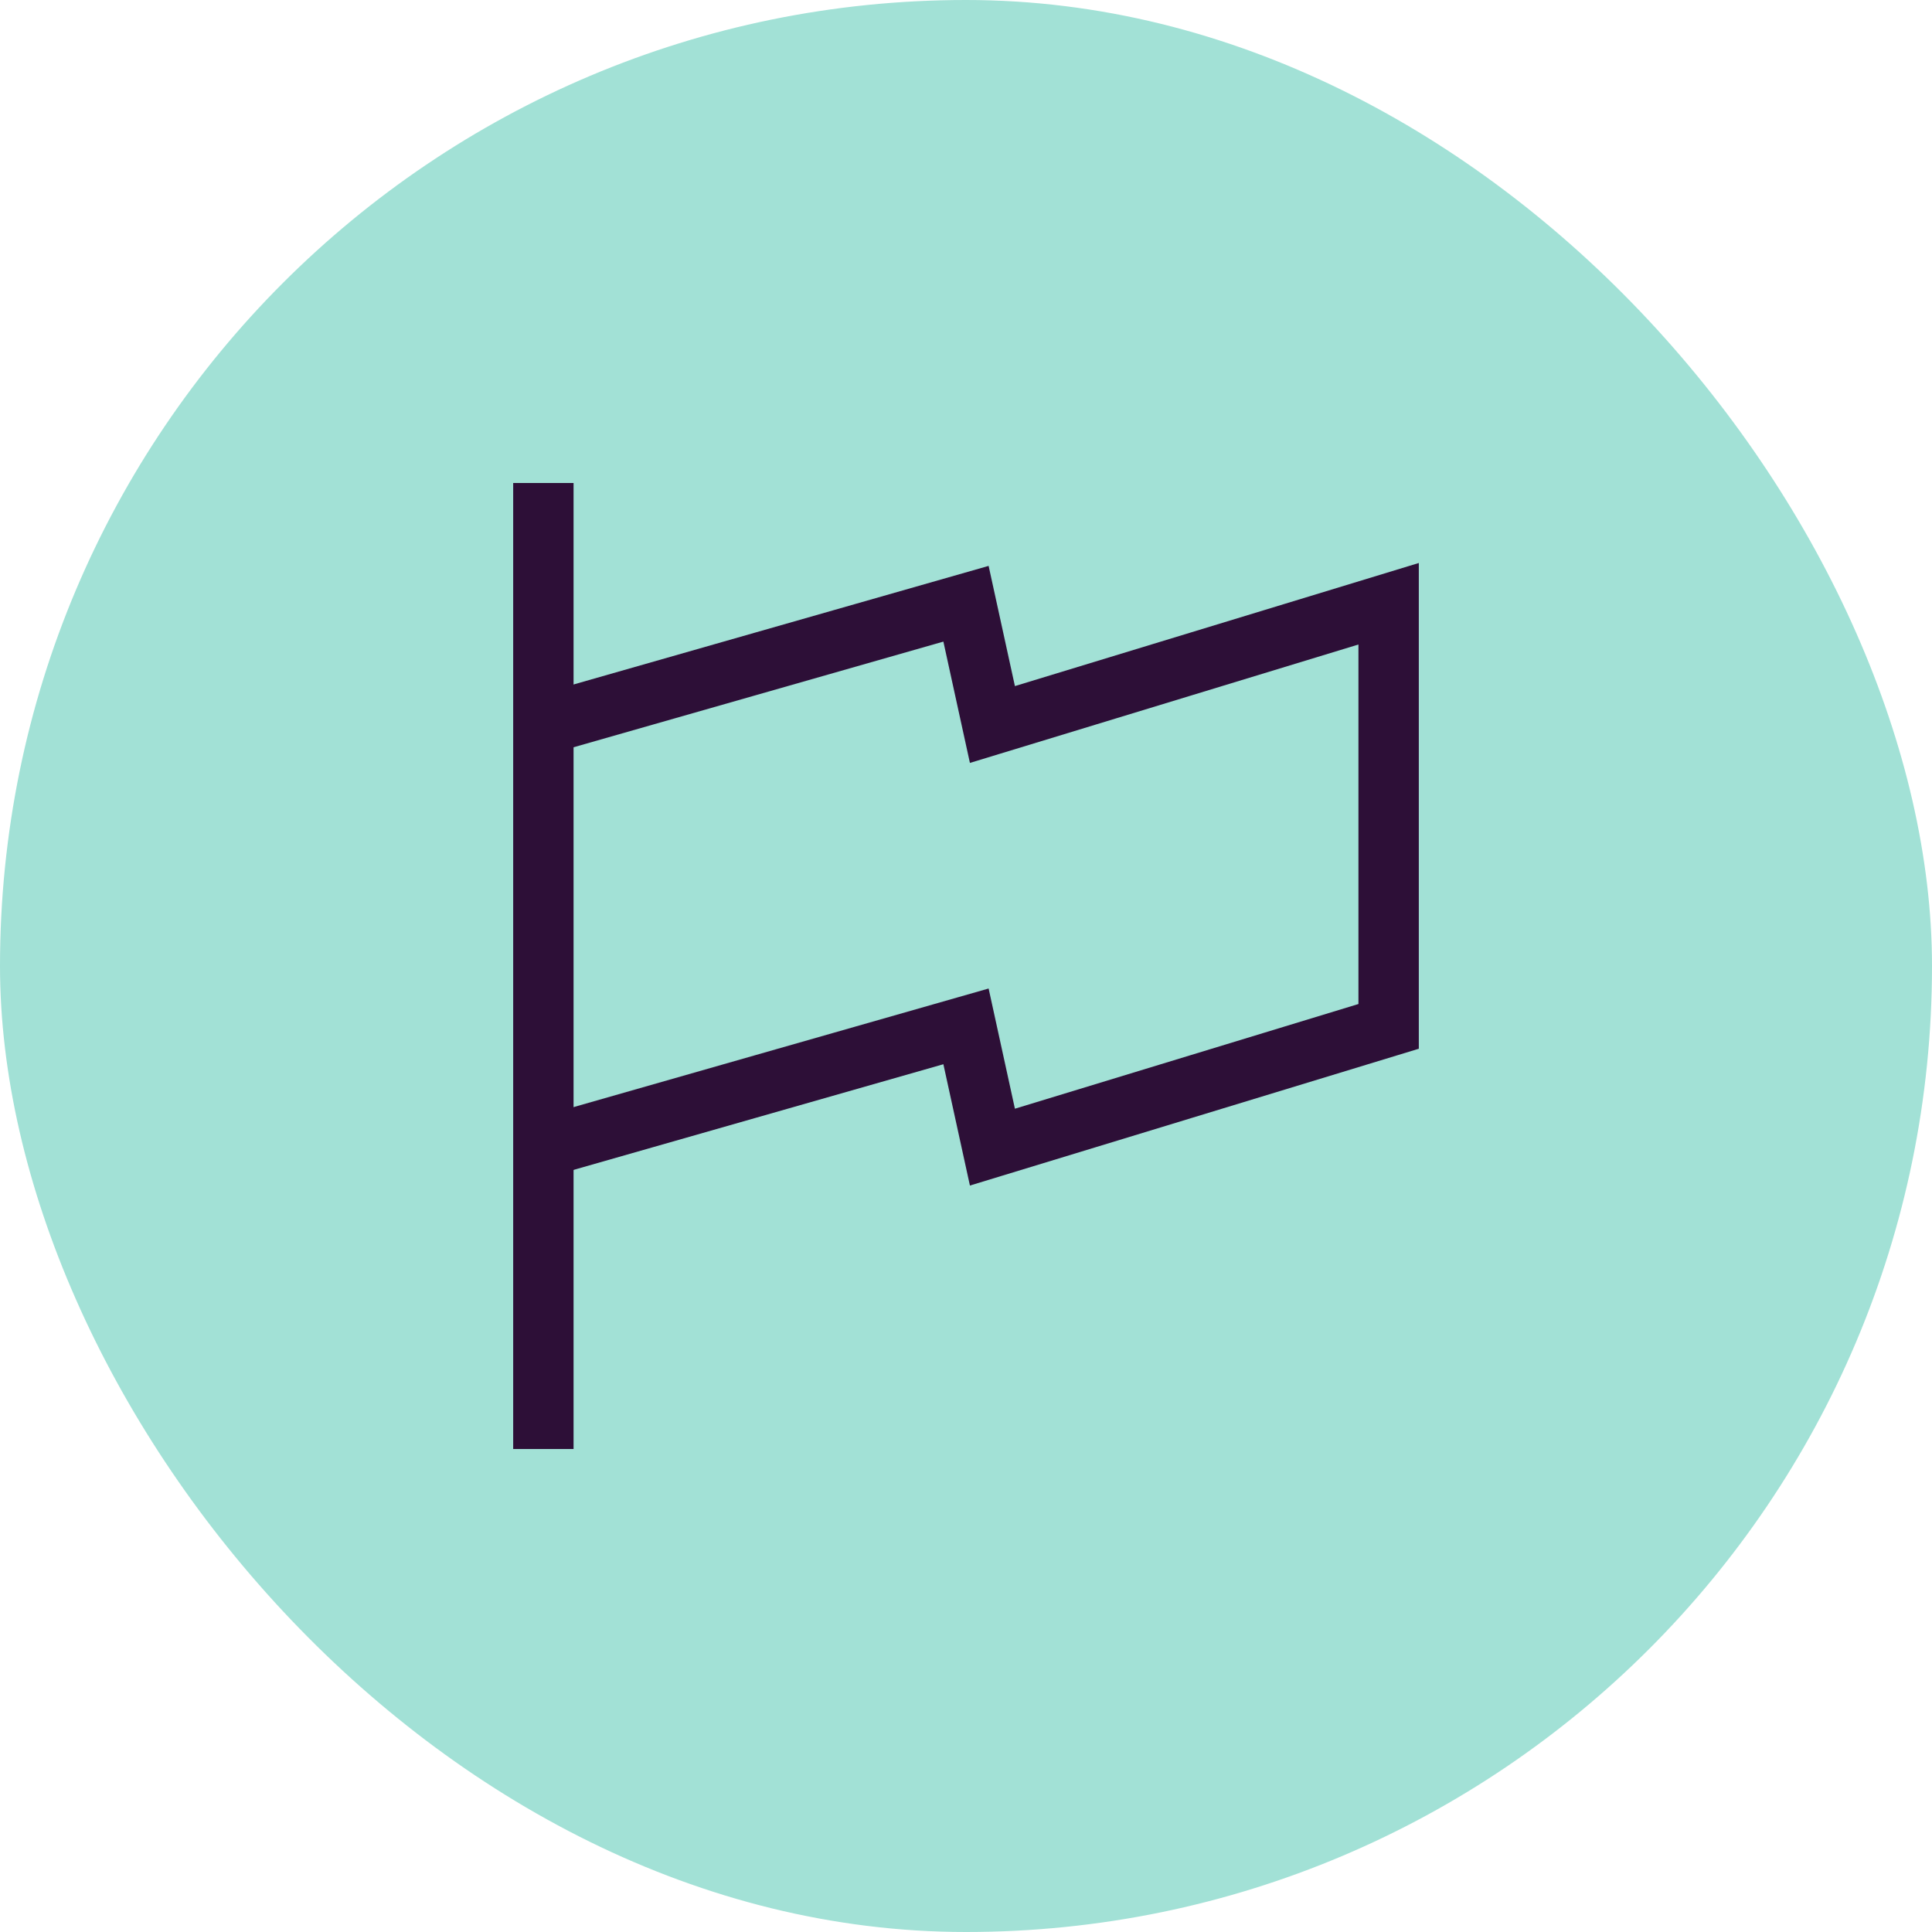 <svg width="64" height="64" viewBox="0 0 64 64" fill="none" xmlns="http://www.w3.org/2000/svg">
<rect width="64" height="64" rx="32" fill="#A2E1D6"/>
<path d="M18 16V48" stroke="#2D0F37" stroke-width="2"/>
<path d="M18 24L32 20L32.875 24L46 20V34L32.875 38L32 34L18 38" stroke="#2D0F37" stroke-width="2"/>
</svg>
